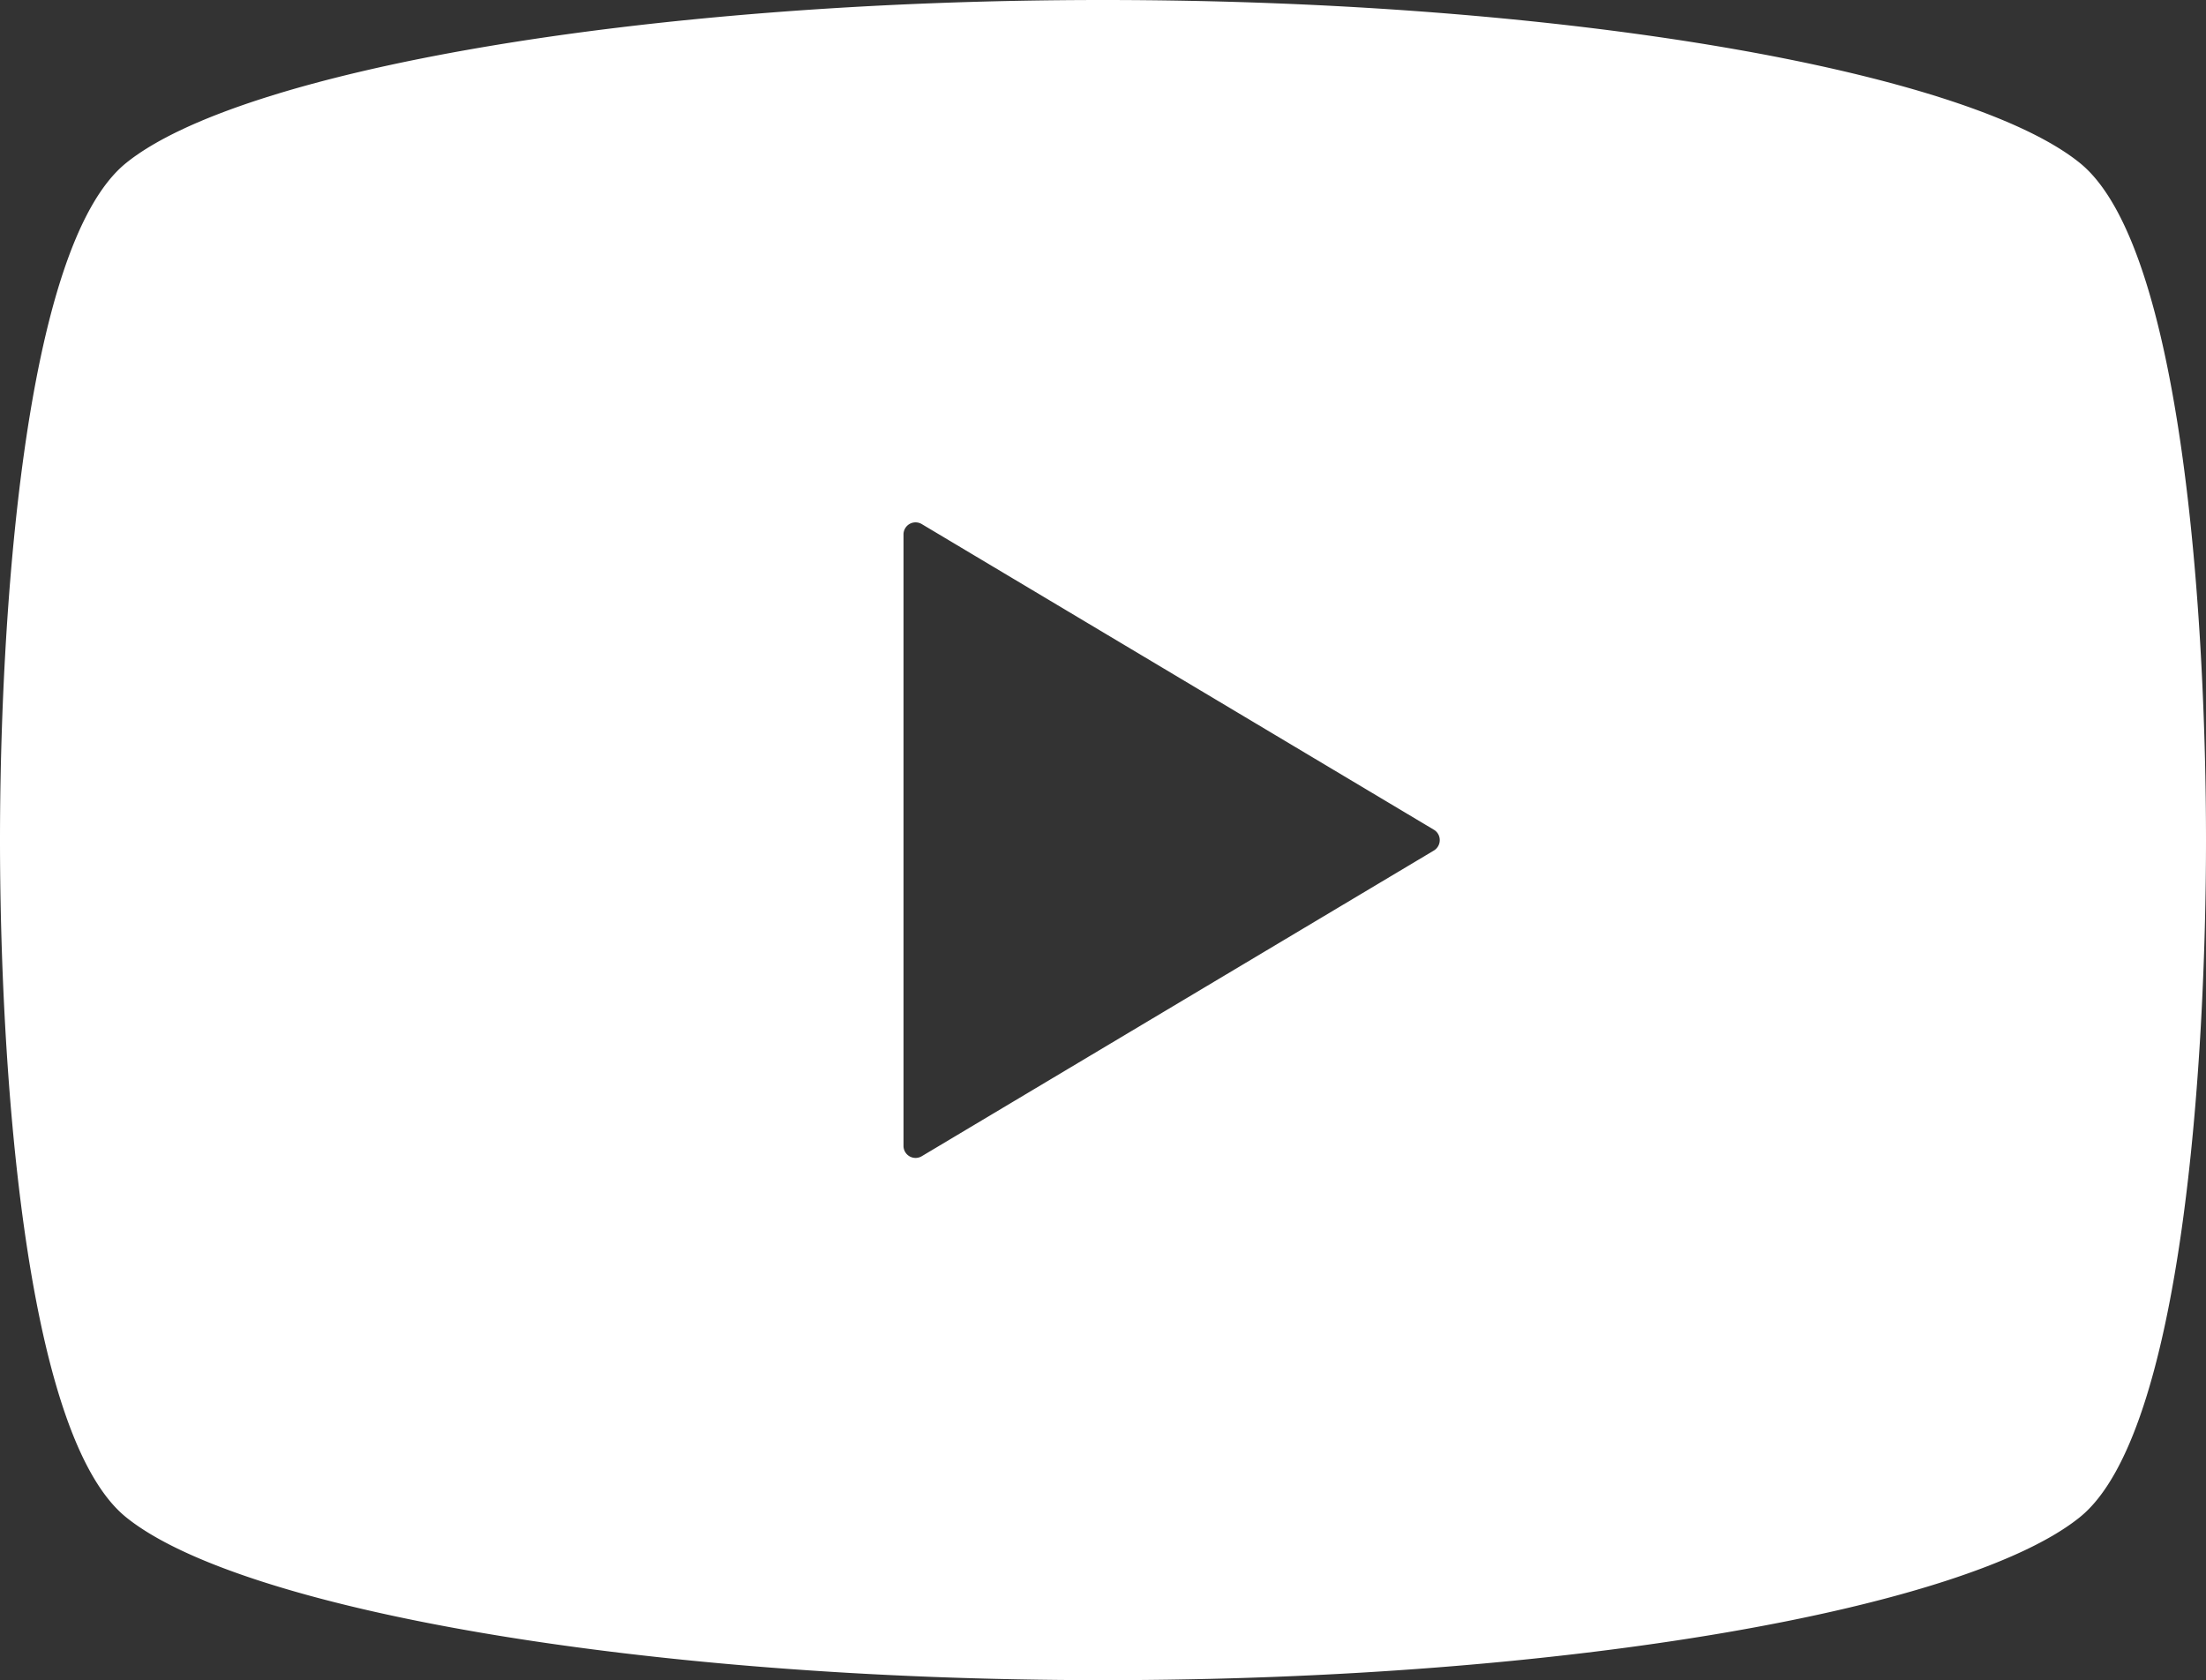 <svg xmlns="http://www.w3.org/2000/svg" width="60" height="45.703"><rect width="100%" height="100%" fill="#333333" stroke="none"/><path data-name="パス 148" d="M56.567 4.431C53.492 1.948 42.651 0 30 0S6.508 1.948 3.433 4.431C.608 6.709 0 17.007 0 22.852s.608 16.143 3.433 18.42C6.508 43.755 17.349 45.7 30 45.7s23.492-1.948 26.567-4.431C59.392 38.994 60 28.7 60 22.852s-.608-16.143-3.433-18.421zM39 23.134l-13.926 8.313a.328.328 0 0 1-.5-.282V14.539a.328.328 0 0 1 .5-.282L39 22.569a.326.326 0 0 1 .159.282.33.33 0 0 1-.159.283z" fill="#fff"/></svg>